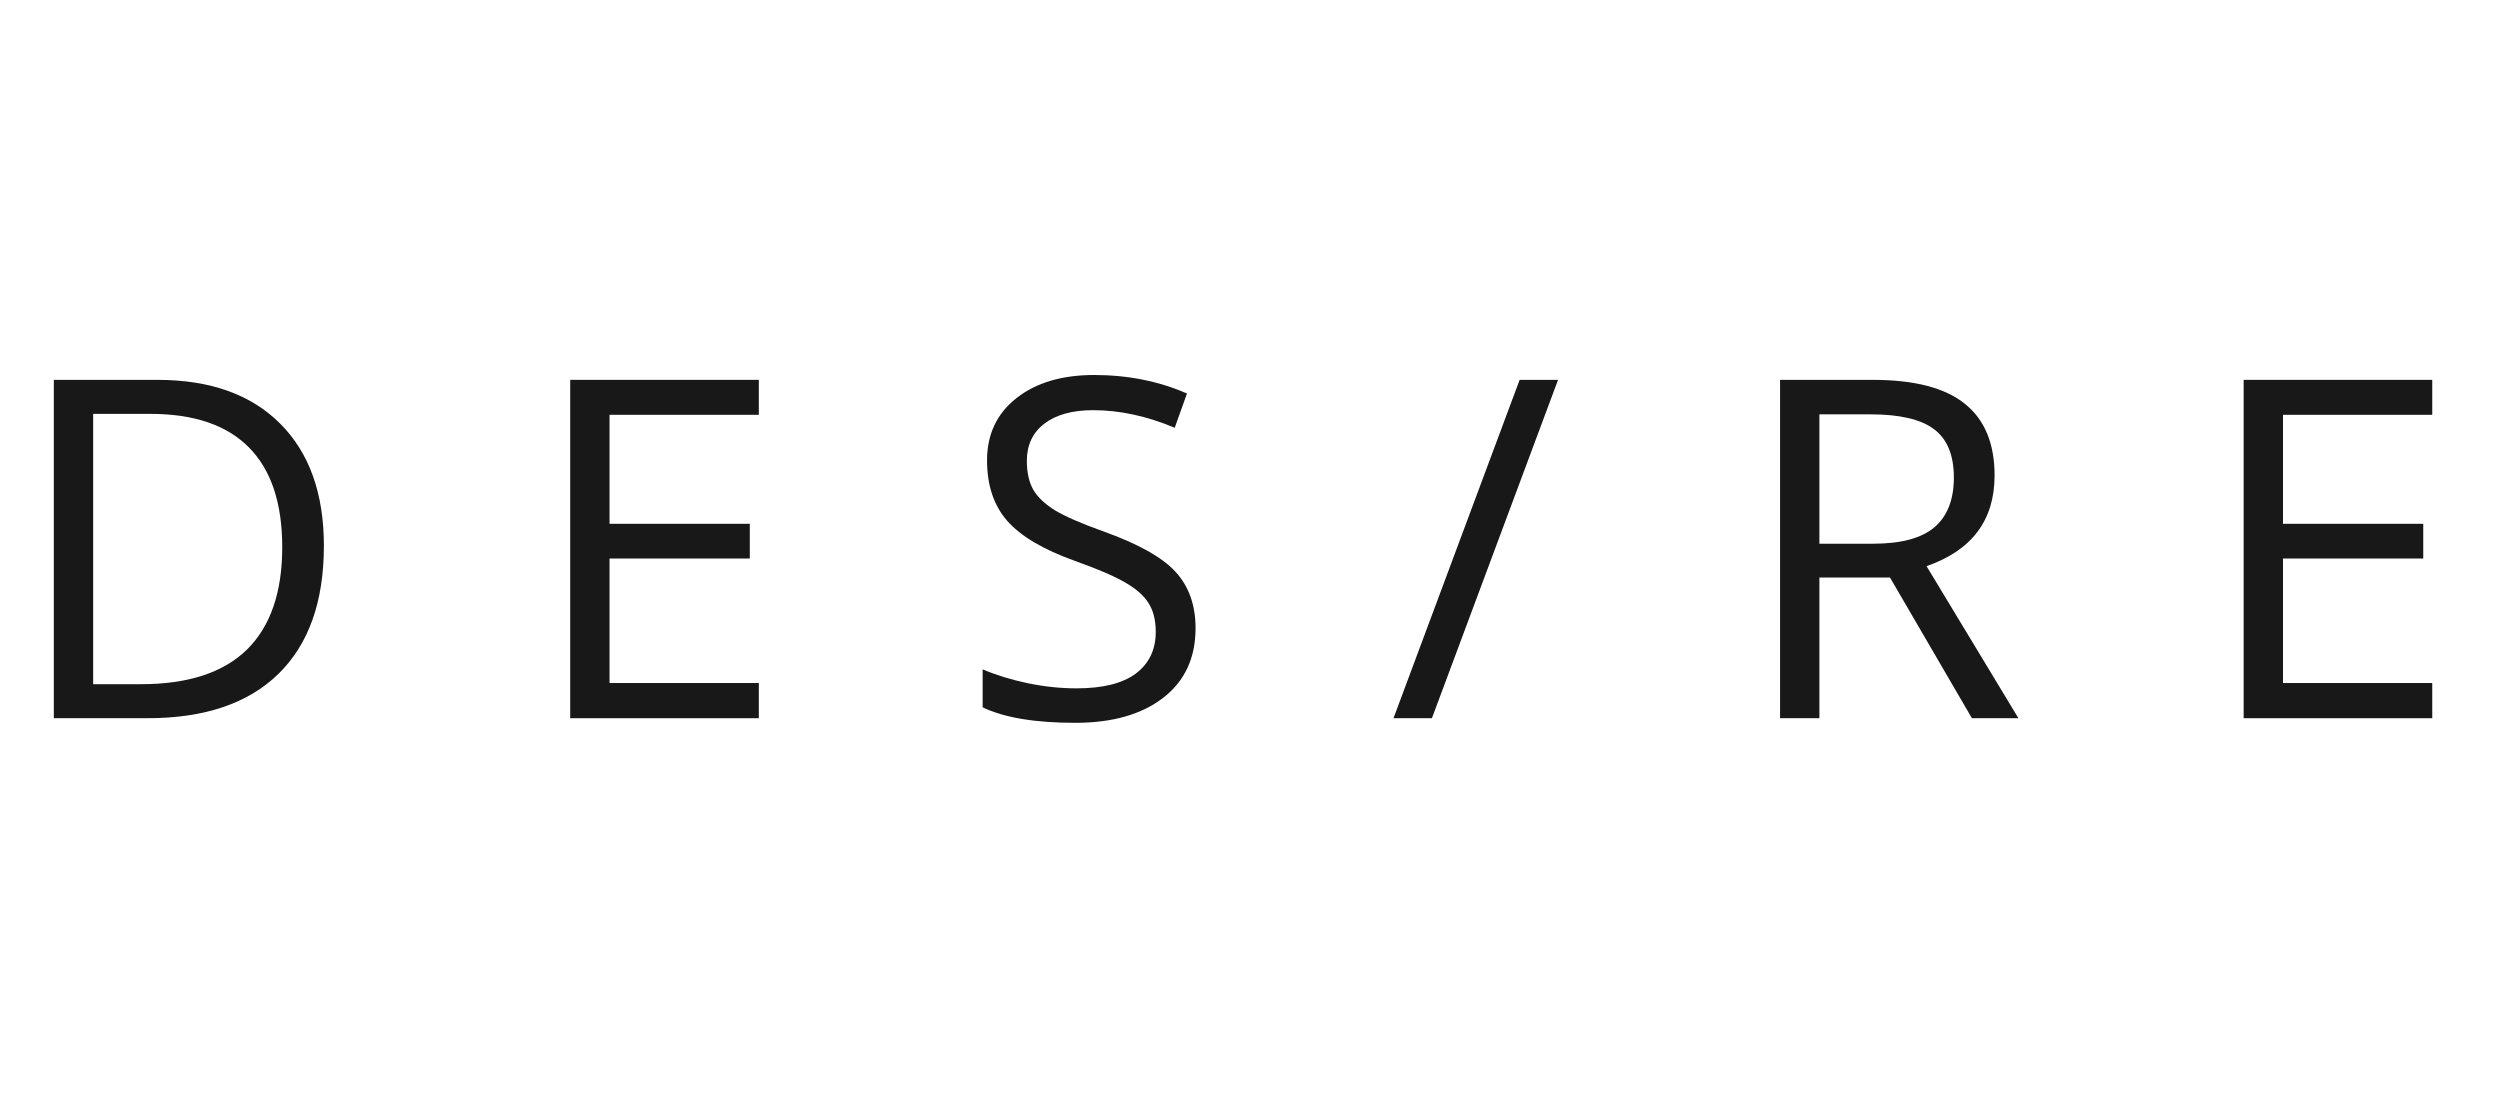 <svg width="180" height="80" viewBox="0 0 180 80" fill="none" xmlns="http://www.w3.org/2000/svg">
<g clip-path="url(#clip0_193_9745)">
<path d="M23.32 39.297C23.32 43.318 22.226 46.395 20.038 48.528C17.86 50.65 14.722 51.711 10.623 51.711H3.875V27.35H11.34C15.128 27.35 18.072 28.4 20.171 30.499C22.27 32.599 23.32 35.531 23.32 39.297ZM20.321 39.397C20.321 36.22 19.521 33.826 17.922 32.215C16.333 30.605 13.967 29.799 10.823 29.799H6.708V49.261H10.157C13.534 49.261 16.072 48.434 17.772 46.779C19.471 45.112 20.321 42.652 20.321 39.397Z" fill="#181818"/>
<path d="M54.635 51.711H41.055V27.35H54.635V29.866H43.887V37.714H53.985V40.213H43.887V49.178H54.635V51.711Z" fill="#181818"/>
<path d="M86.08 45.229C86.08 47.373 85.302 49.045 83.747 50.244C82.192 51.444 80.081 52.044 77.415 52.044C74.527 52.044 72.305 51.672 70.75 50.928V48.195C71.75 48.617 72.838 48.95 74.016 49.195C75.193 49.439 76.36 49.561 77.515 49.561C79.403 49.561 80.825 49.206 81.781 48.495C82.736 47.773 83.214 46.773 83.214 45.495C83.214 44.651 83.041 43.963 82.697 43.429C82.364 42.885 81.797 42.385 80.997 41.93C80.209 41.474 79.004 40.958 77.382 40.38C75.116 39.569 73.494 38.608 72.516 37.497C71.55 36.387 71.067 34.937 71.067 33.148C71.067 31.271 71.772 29.777 73.183 28.666C74.593 27.555 76.46 27 78.781 27C81.203 27 83.43 27.444 85.463 28.333L84.58 30.799C82.569 29.955 80.614 29.533 78.715 29.533C77.215 29.533 76.043 29.855 75.199 30.499C74.355 31.143 73.933 32.038 73.933 33.182C73.933 34.026 74.088 34.72 74.399 35.265C74.71 35.798 75.232 36.292 75.965 36.748C76.71 37.192 77.843 37.686 79.364 38.231C81.919 39.142 83.675 40.119 84.63 41.163C85.596 42.207 86.08 43.563 86.08 45.229Z" fill="#181818"/>
<path d="M112.179 27.35L103.098 51.711H100.332L109.413 27.35H112.179Z" fill="#181818"/>
<path d="M130.997 41.58V51.711H128.164V27.35H134.846C137.834 27.35 140.039 27.922 141.461 29.066C142.894 30.21 143.61 31.932 143.61 34.231C143.61 37.453 141.977 39.63 138.711 40.763L145.326 51.711H141.977L136.079 41.58H130.997ZM130.997 39.147H134.879C136.879 39.147 138.345 38.753 139.278 37.964C140.211 37.164 140.678 35.97 140.678 34.382C140.678 32.771 140.2 31.61 139.245 30.899C138.3 30.188 136.779 29.833 134.679 29.833H130.997V39.147Z" fill="#181818"/>
<path d="M175.122 51.711H161.543V27.35H175.122V29.866H164.375V37.714H174.474V40.213H164.375V49.178H175.122V51.711Z" fill="#181818"/>
</g>
<defs>
<clipPath id="clip0_193_9745">
<rect width="172.25" height="26" fill="white" transform="translate(3.875 27)"/>
</clipPath>
</defs>
</svg>
